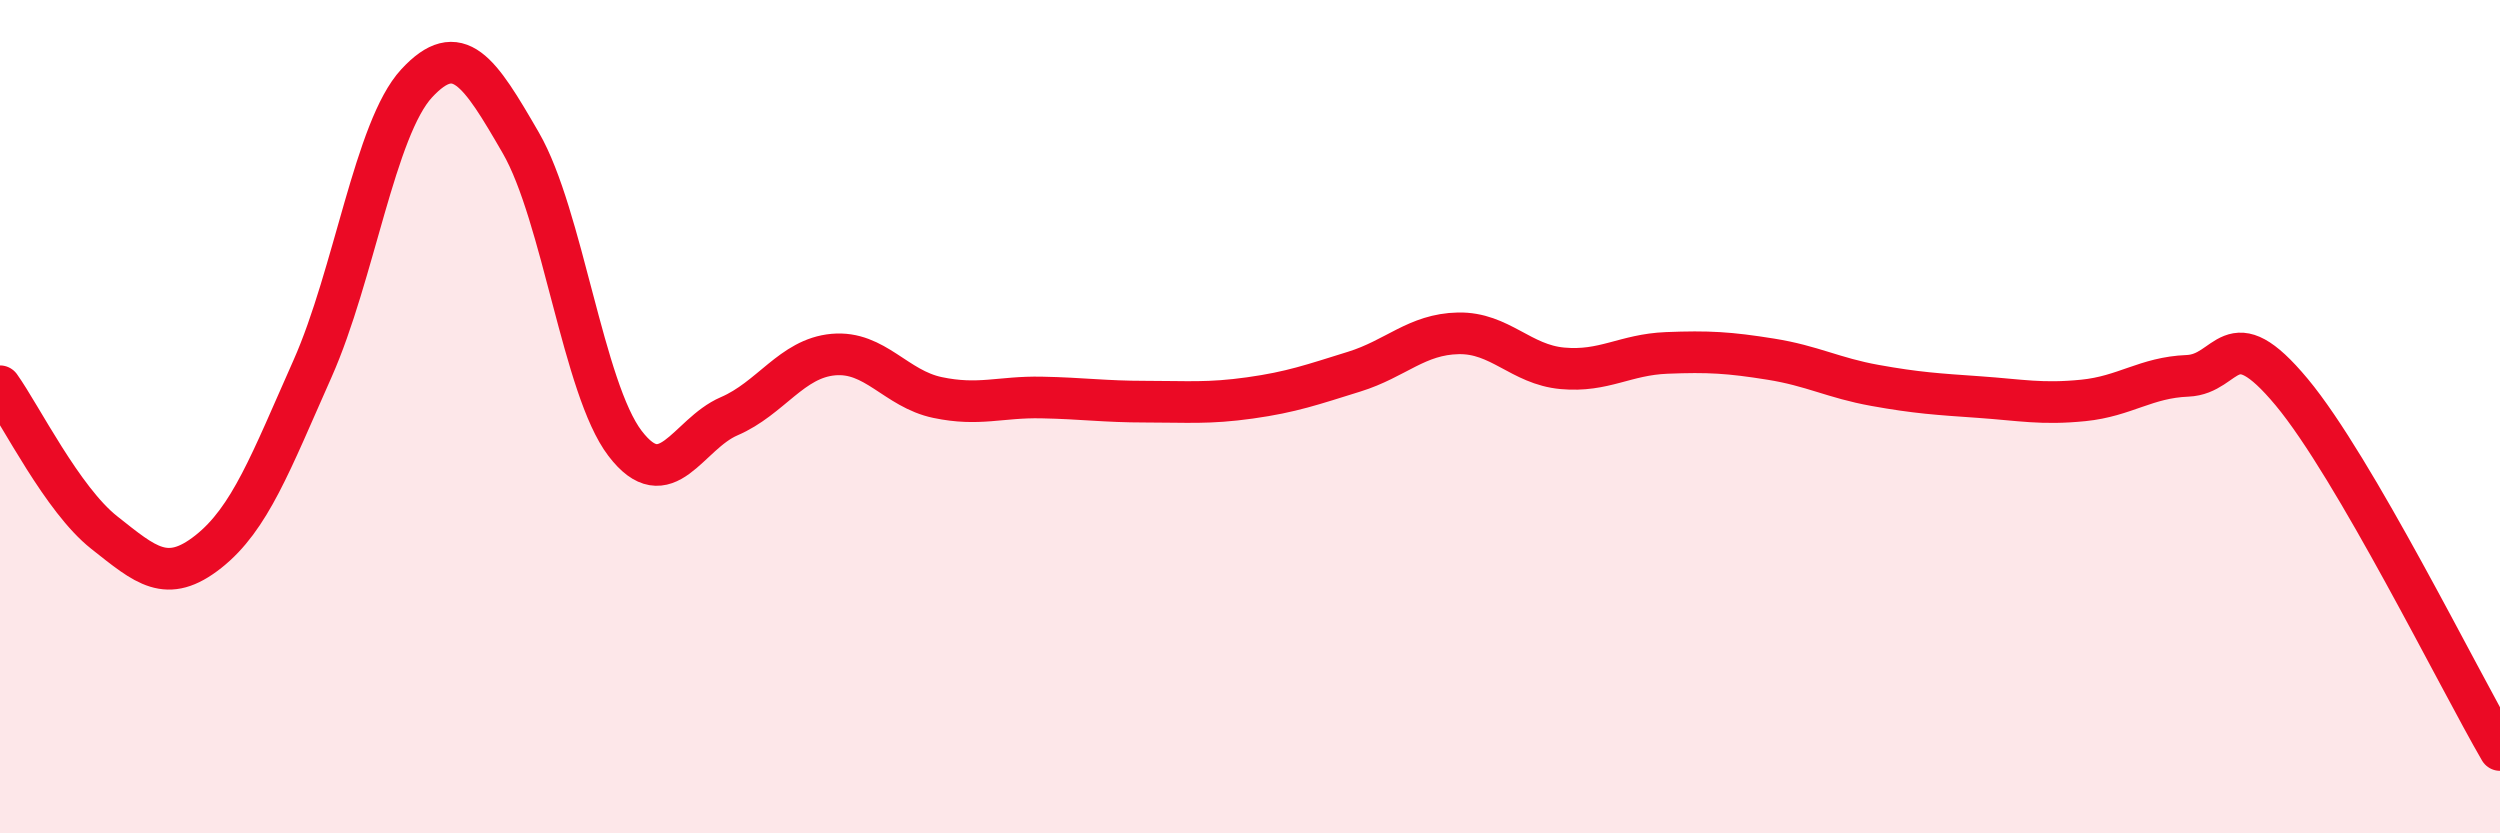 
    <svg width="60" height="20" viewBox="0 0 60 20" xmlns="http://www.w3.org/2000/svg">
      <path
        d="M 0,9.27 C 0.5,9.97 1.5,11.99 2.5,12.78 C 3.5,13.57 4,14.03 5,13.24 C 6,12.45 6.5,11.1 7.5,8.85 C 8.5,6.6 9,3.08 10,2 C 11,0.92 11.5,1.7 12.5,3.43 C 13.5,5.16 14,9.33 15,10.64 C 16,11.95 16.5,10.42 17.5,9.99 C 18.5,9.56 19,8.6 20,8.51 C 21,8.42 21.5,9.33 22.5,9.54 C 23.5,9.75 24,9.52 25,9.54 C 26,9.56 26.5,9.64 27.5,9.64 C 28.5,9.64 29,9.69 30,9.55 C 31,9.41 31.5,9.23 32.5,8.92 C 33.5,8.61 34,8.02 35,8 C 36,7.98 36.5,8.75 37.5,8.84 C 38.5,8.93 39,8.51 40,8.47 C 41,8.43 41.5,8.46 42.5,8.62 C 43.5,8.78 44,9.07 45,9.25 C 46,9.43 46.5,9.46 47.5,9.53 C 48.5,9.6 49,9.71 50,9.61 C 51,9.51 51.5,9.06 52.5,9.02 C 53.5,8.98 53.5,7.61 55,9.41 C 56.5,11.21 59,16.28 60,18L60 20L0 20Z"
        fill="#EB0A25"
        opacity="0.1"
        stroke-linecap="round"
        stroke-linejoin="round"
      />
      <path
        d="M 0,9.27 C 0.5,9.97 1.5,11.99 2.5,12.78 C 3.5,13.57 4,14.03 5,13.24 C 6,12.45 6.5,11.1 7.5,8.85 C 8.5,6.6 9,3.08 10,2 C 11,0.92 11.5,1.7 12.5,3.43 C 13.5,5.16 14,9.33 15,10.64 C 16,11.95 16.5,10.42 17.5,9.99 C 18.5,9.56 19,8.6 20,8.51 C 21,8.42 21.5,9.33 22.5,9.54 C 23.5,9.75 24,9.52 25,9.54 C 26,9.56 26.5,9.64 27.5,9.64 C 28.5,9.64 29,9.69 30,9.55 C 31,9.41 31.5,9.23 32.5,8.92 C 33.5,8.61 34,8.02 35,8 C 36,7.98 36.5,8.75 37.5,8.84 C 38.5,8.93 39,8.51 40,8.47 C 41,8.43 41.5,8.46 42.5,8.62 C 43.5,8.78 44,9.07 45,9.25 C 46,9.43 46.5,9.46 47.5,9.53 C 48.5,9.6 49,9.71 50,9.61 C 51,9.51 51.5,9.06 52.5,9.02 C 53.5,8.98 53.5,7.61 55,9.41 C 56.5,11.21 59,16.28 60,18"
        stroke="#EB0A25"
        stroke-width="1"
        fill="none"
        stroke-linecap="round"
        stroke-linejoin="round"
      />
    </svg>
  